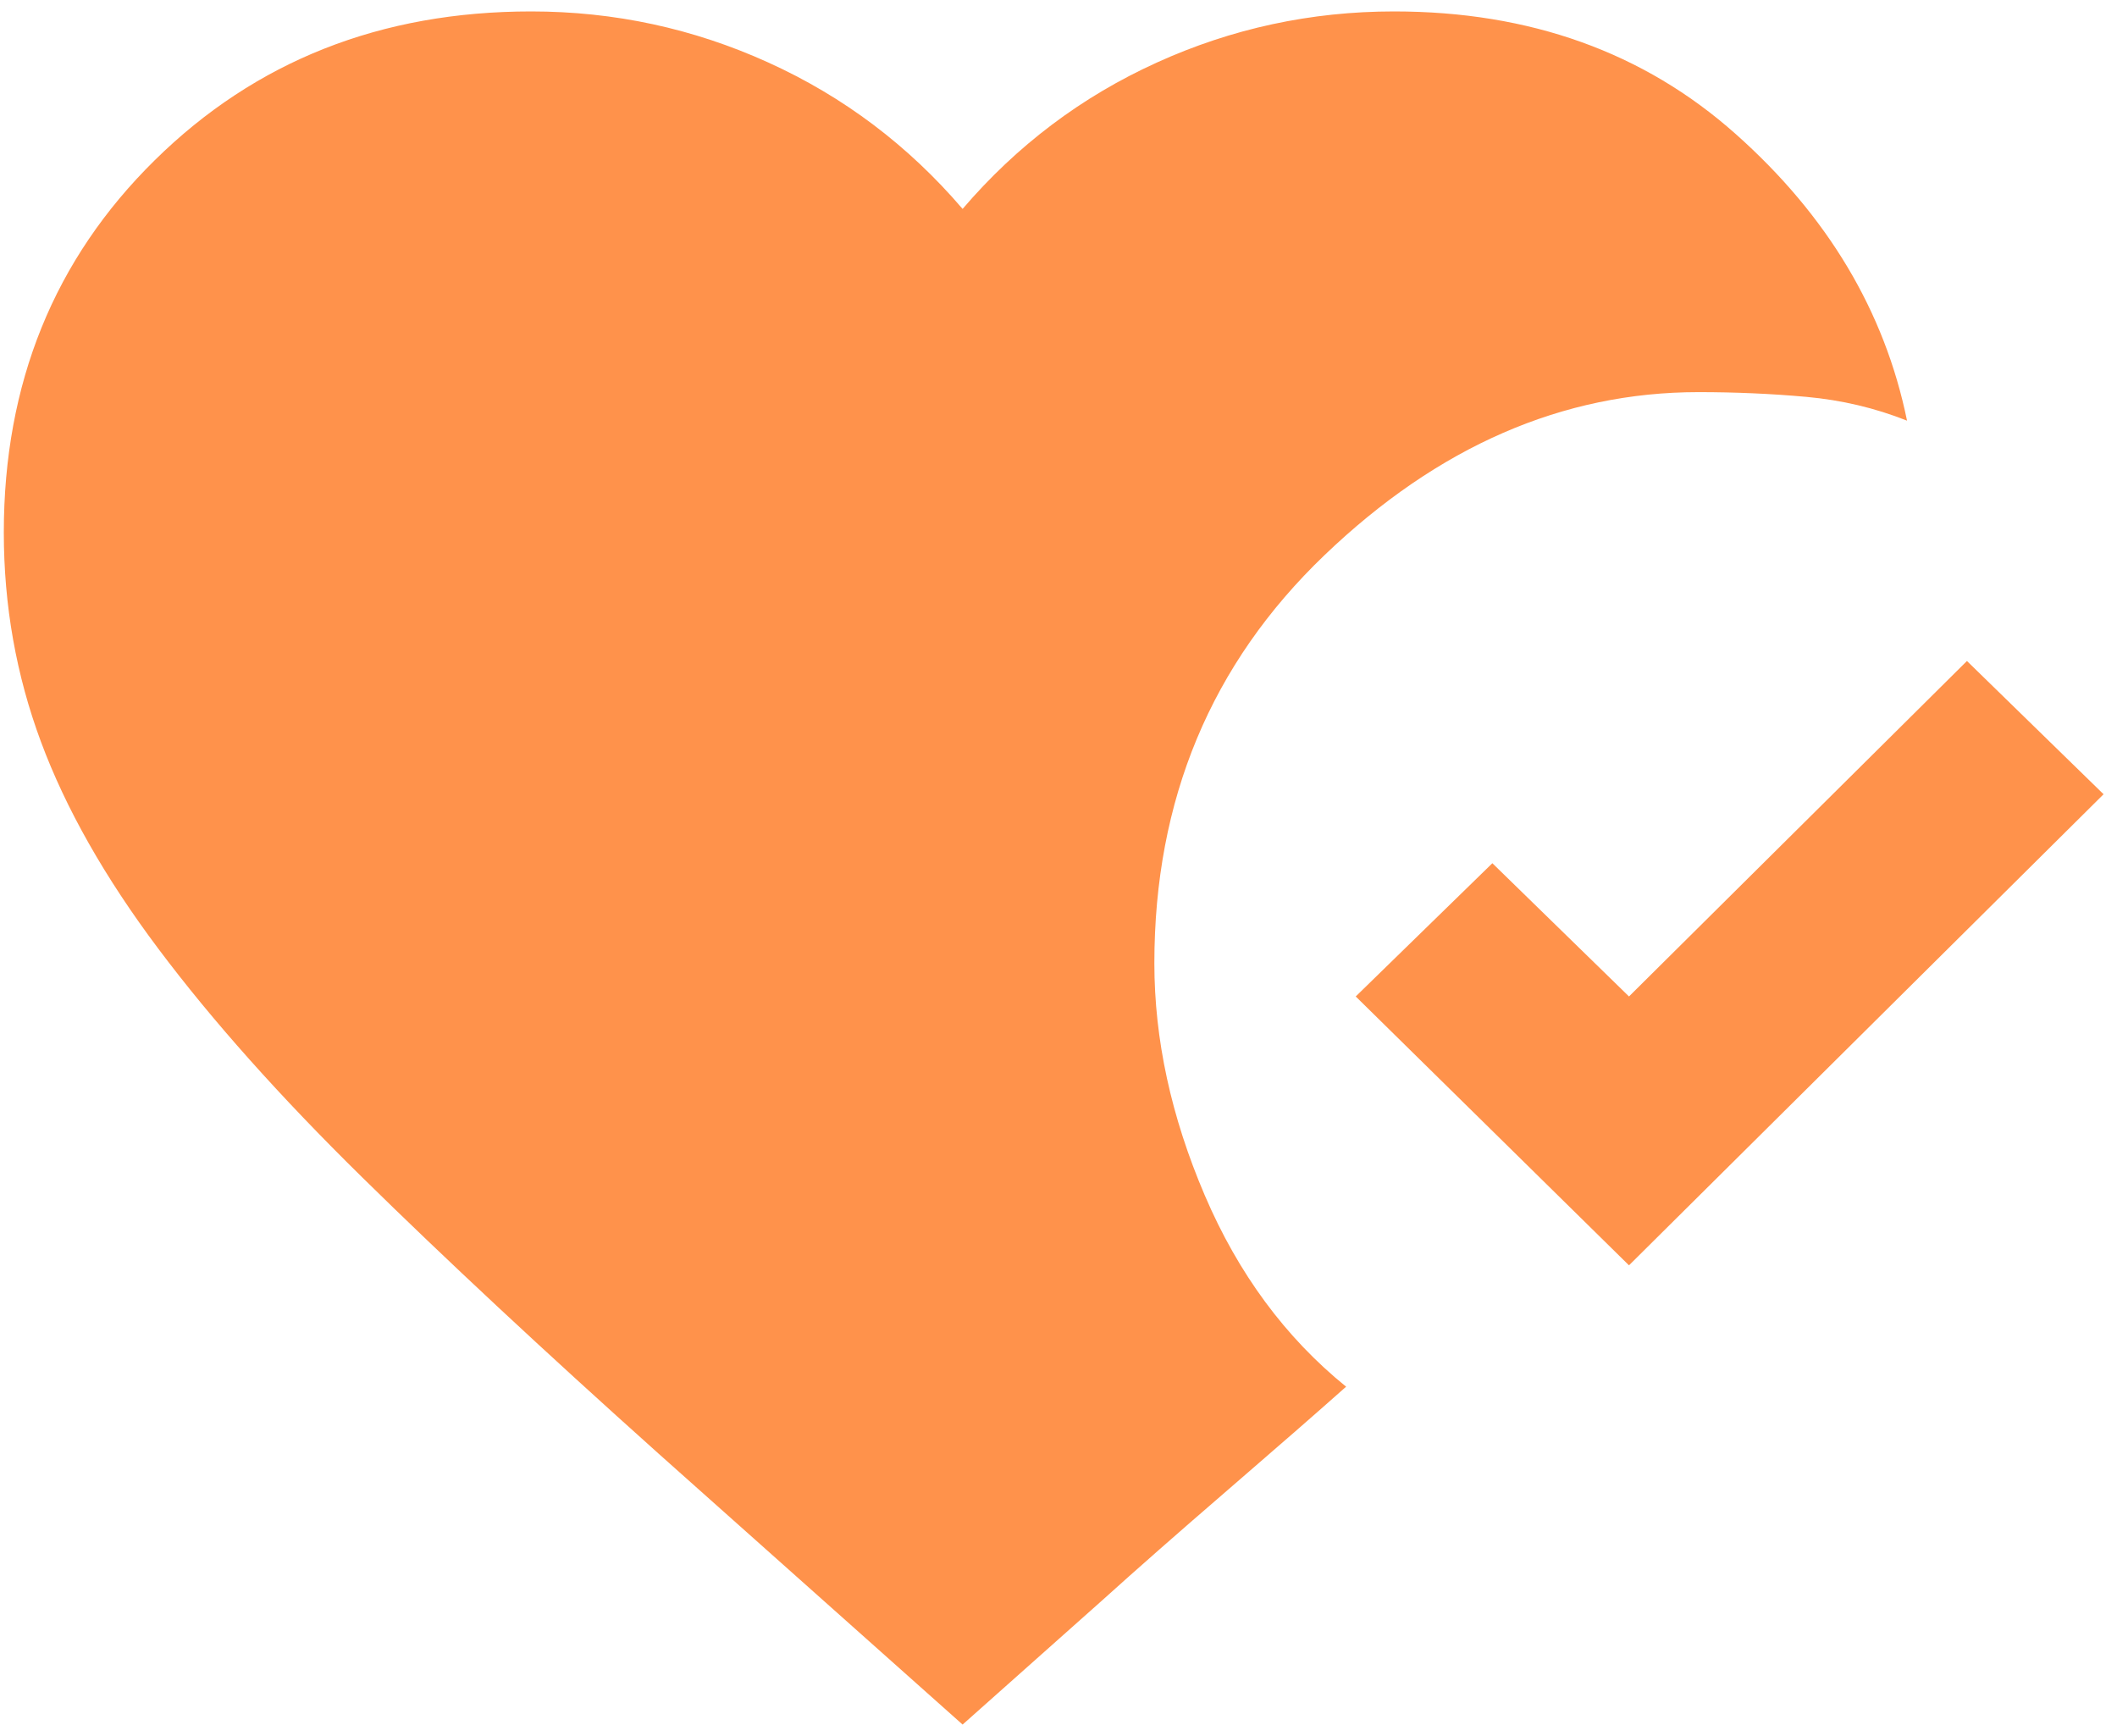 <svg width="50" height="41" viewBox="0 0 50 41" fill="none" xmlns="http://www.w3.org/2000/svg">
<g clip-path="url(#clip0_2207_155)">
<path d="M22.735 40.73L15.546 34.324C12.828 31.889 10.498 29.716 8.554 27.805C6.61 25.895 5.006 24.096 3.742 22.41C2.477 20.725 1.553 19.095 0.968 17.521C0.383 15.948 0.09 14.3 0.09 12.576C0.09 9.055 1.279 6.123 3.657 3.782C6.035 1.44 8.997 0.27 12.545 0.27C14.508 0.27 16.376 0.672 18.15 1.478C19.924 2.283 21.452 3.435 22.735 4.934C24.018 3.435 25.547 2.283 27.321 1.478C29.095 0.672 30.963 0.27 32.925 0.27C36.133 0.27 38.823 1.234 40.993 3.164C43.163 5.093 44.512 7.35 45.041 9.935C44.286 9.635 43.493 9.448 42.663 9.373C41.833 9.298 40.983 9.261 40.115 9.261C36.907 9.261 33.963 10.544 31.284 13.11C28.604 15.676 27.264 18.889 27.264 22.748C27.264 24.546 27.66 26.372 28.453 28.227C29.246 30.081 30.359 31.589 31.793 32.75C31.076 33.387 30.142 34.202 28.991 35.195C27.84 36.188 26.849 37.059 26.019 37.808L22.735 40.73ZM38.474 29.884L32.02 23.534L35.247 20.387L38.474 23.534L46.456 15.611L49.683 18.758L38.474 29.884Z" fill="#FF924B"/>
</g>
<defs>
<clipPath id="clip0_2207_155">
<rect width="50" height="41" fill="white"/>
</clipPath>
</defs>
</svg>

